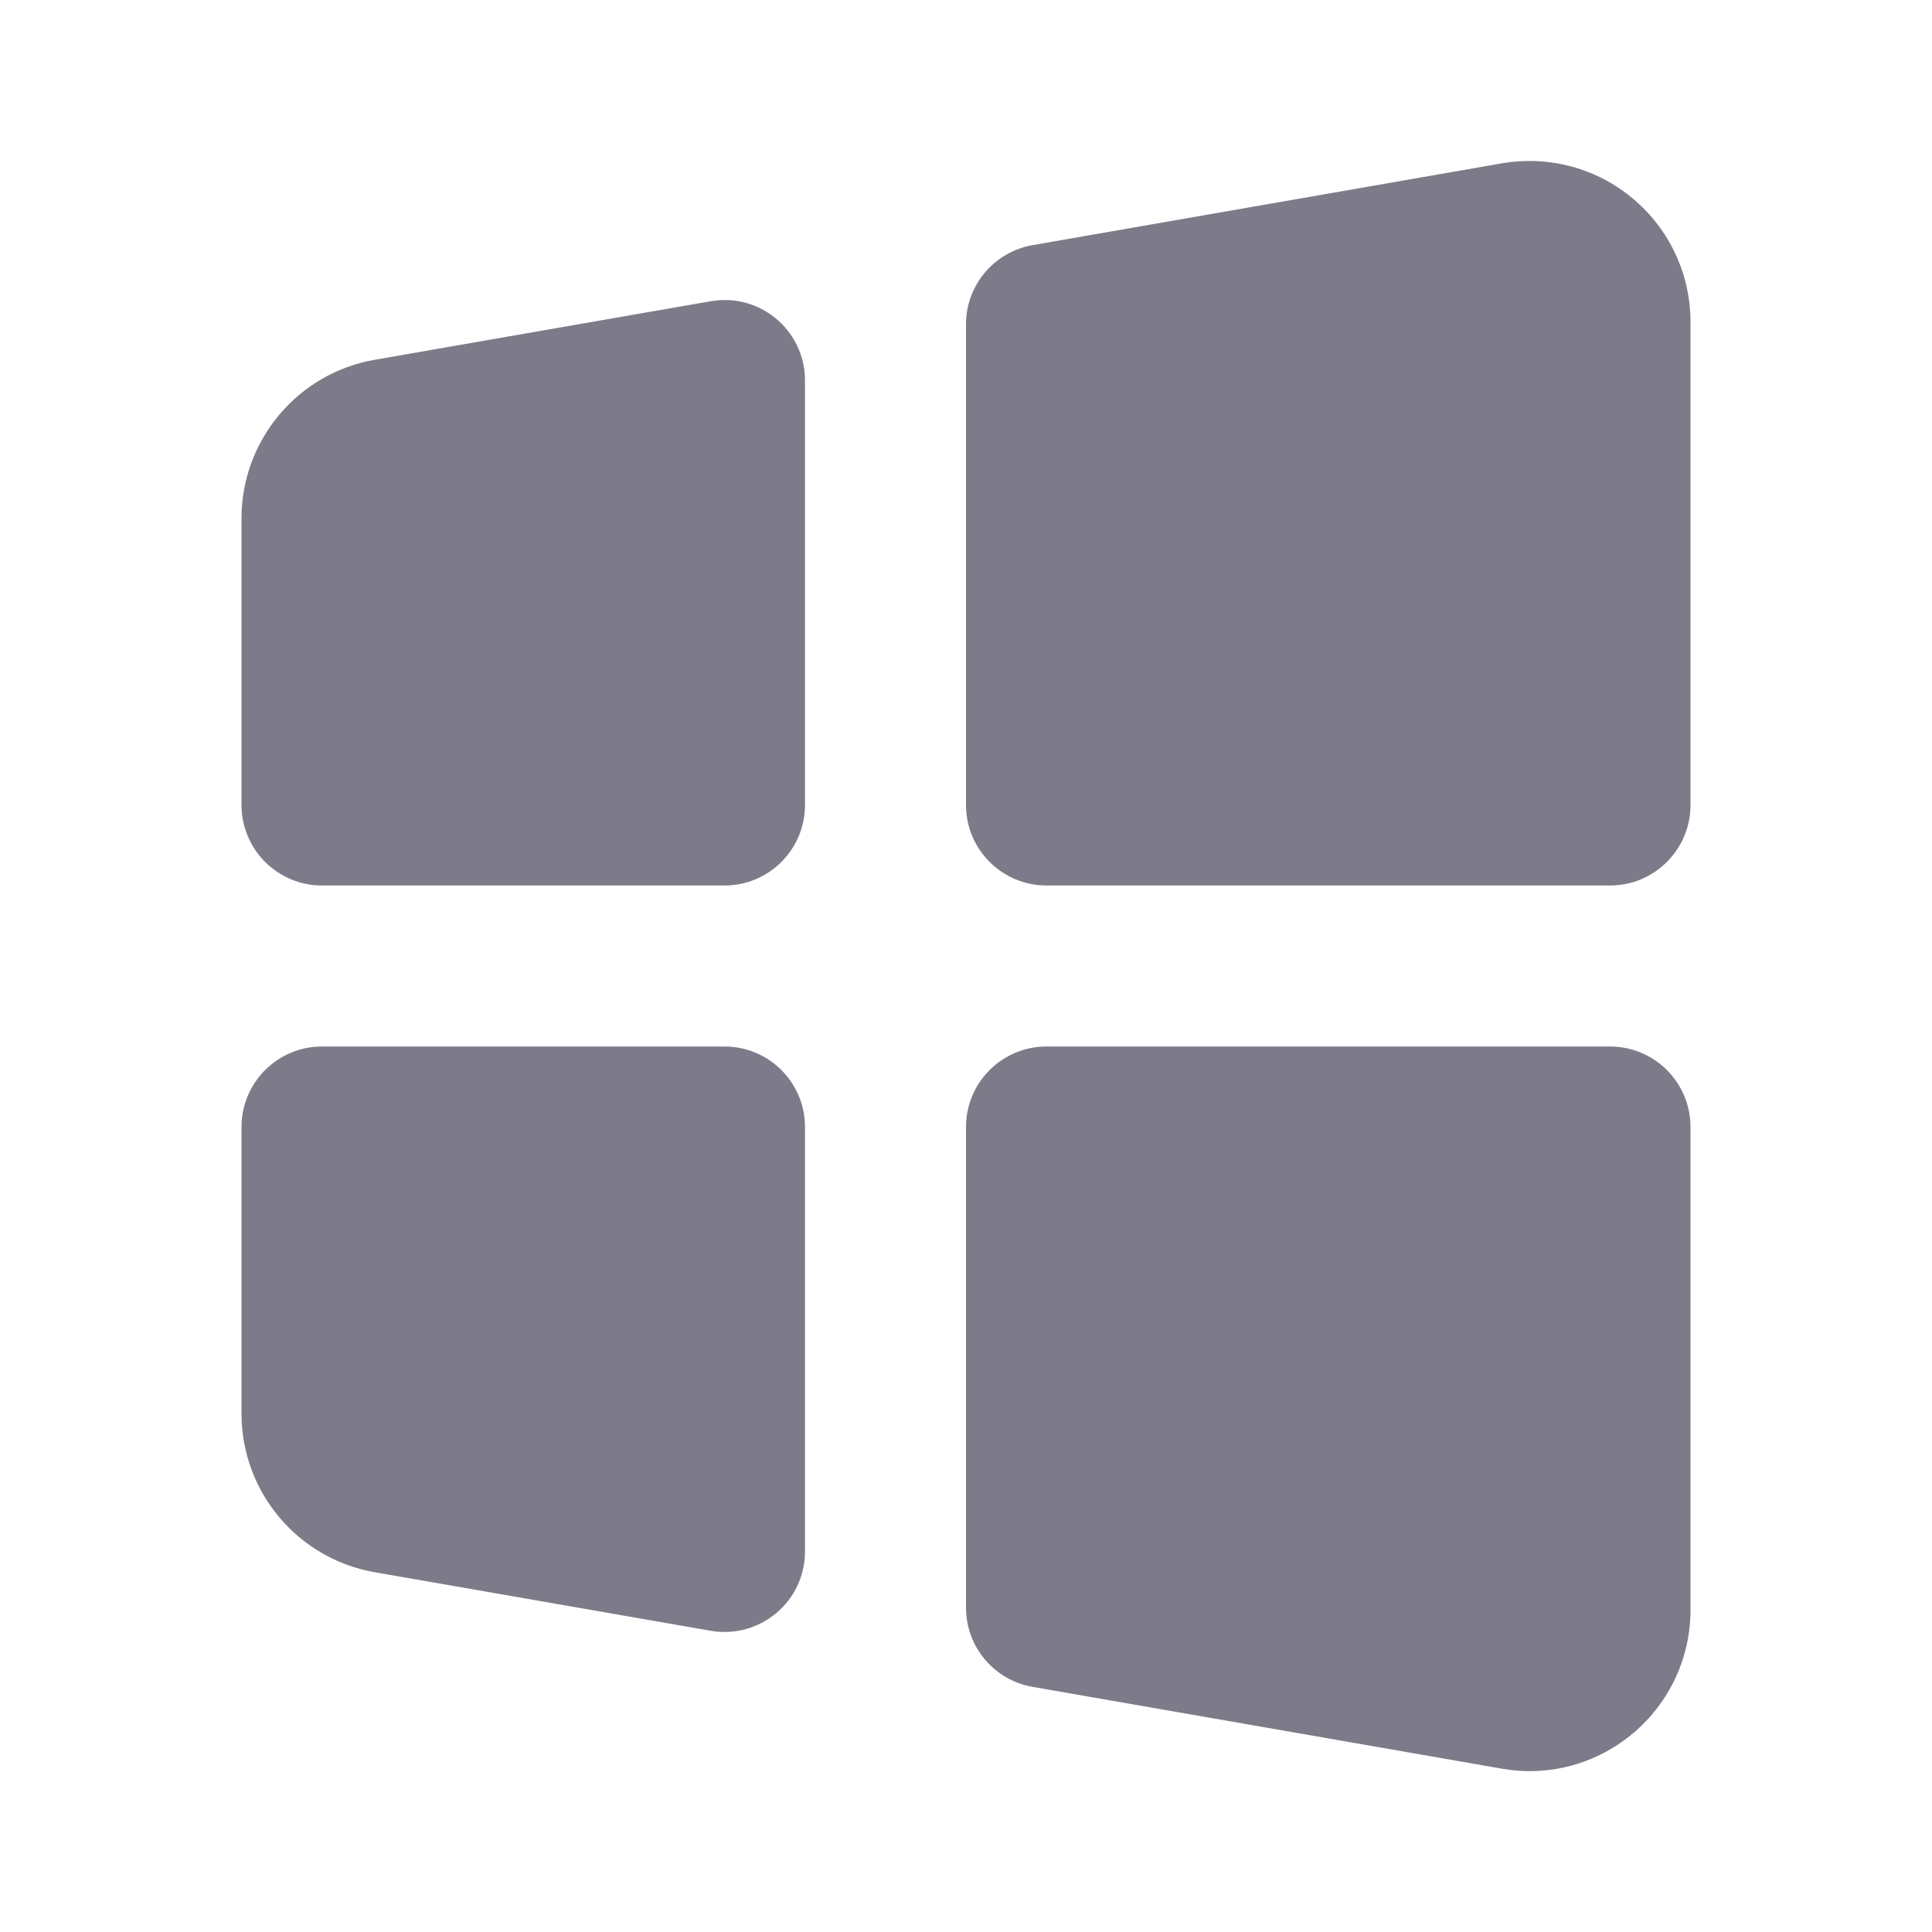 <svg viewBox="0 0 24 24" fill="none" xmlns="http://www.w3.org/2000/svg">
  <path d="M19.094 2.002C18.949 1.995 18.802 2.004 18.656 2.029L12.828 3.045C12.349 3.129 12 3.543 12 4.029V10C12 10.552 12.448 11 13 11H20C20.552 11 21 10.552 21 10V4C21 3.408 20.74 2.85 20.287 2.469C19.947 2.183 19.529 2.022 19.094 2.002ZM9.055 3.728C8.981 3.725 8.905 3.729 8.828 3.742L4.656 4.469C3.699 4.636 3 5.467 3 6.439V10C3 10.552 3.448 11 4 11H9C9.552 11 10 10.552 10 10V4.727C10 4.183 9.572 3.755 9.055 3.728ZM4 13C3.448 13 3 13.448 3 14V17.561C3 18.532 3.698 19.364 4.656 19.531L8.828 20.258C9.44 20.364 10 19.894 10 19.273V14C10 13.448 9.552 13 9 13H4ZM13 13C12.448 13 12 13.448 12 14V19.971C12 20.457 12.349 20.872 12.828 20.955L18.656 21.971C18.771 21.991 18.887 22.002 19.002 22.002C19.469 22.002 19.923 21.837 20.287 21.531C20.74 21.149 21 20.591 21 20V14C21 13.448 20.552 13 20 13H13Z" fill="#7D7B89"/>
</svg>
